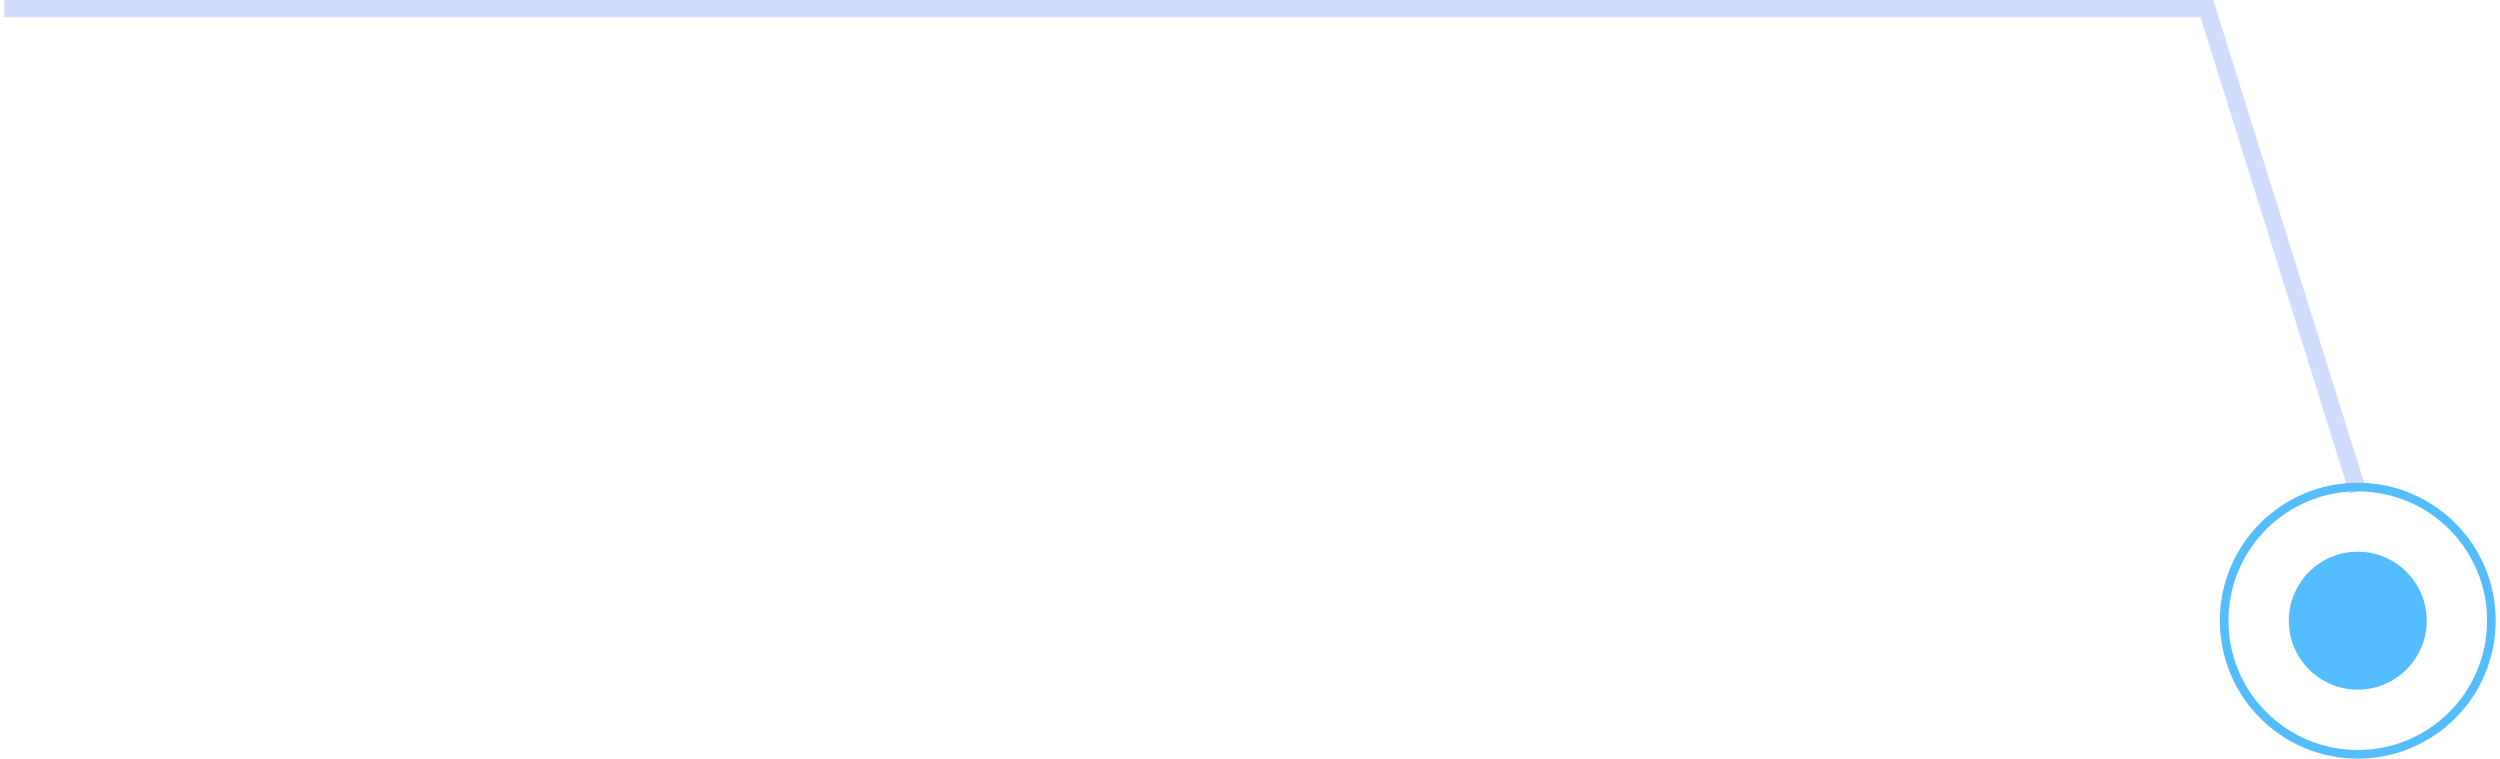 <?xml version="1.0" encoding="utf-8"?>
<!-- Generator: Adobe Illustrator 27.0.0, SVG Export Plug-In . SVG Version: 6.00 Build 0)  -->
<svg version="1.1" id="Layer_1" xmlns="http://www.w3.org/2000/svg" xmlns:xlink="http://www.w3.org/1999/xlink" x="0px" y="0px"
	 viewBox="0 0 290 88" style="enable-background:new 0 0 290 88;" xml:space="preserve">
<style type="text/css">
	.st0{fill:none;stroke:#D1DDFF;stroke-width:2;}
	.st1{fill:none;stroke:#54BDFF;}
	.st2{fill:#54BDFF;}
</style>
<path class="st0" d="M273.5,57L256,1H0.5"/>
<circle class="st1" cx="273.5" cy="72" r="15.5"/>
<circle class="st2" cx="273.5" cy="72" r="8"/>
</svg>
